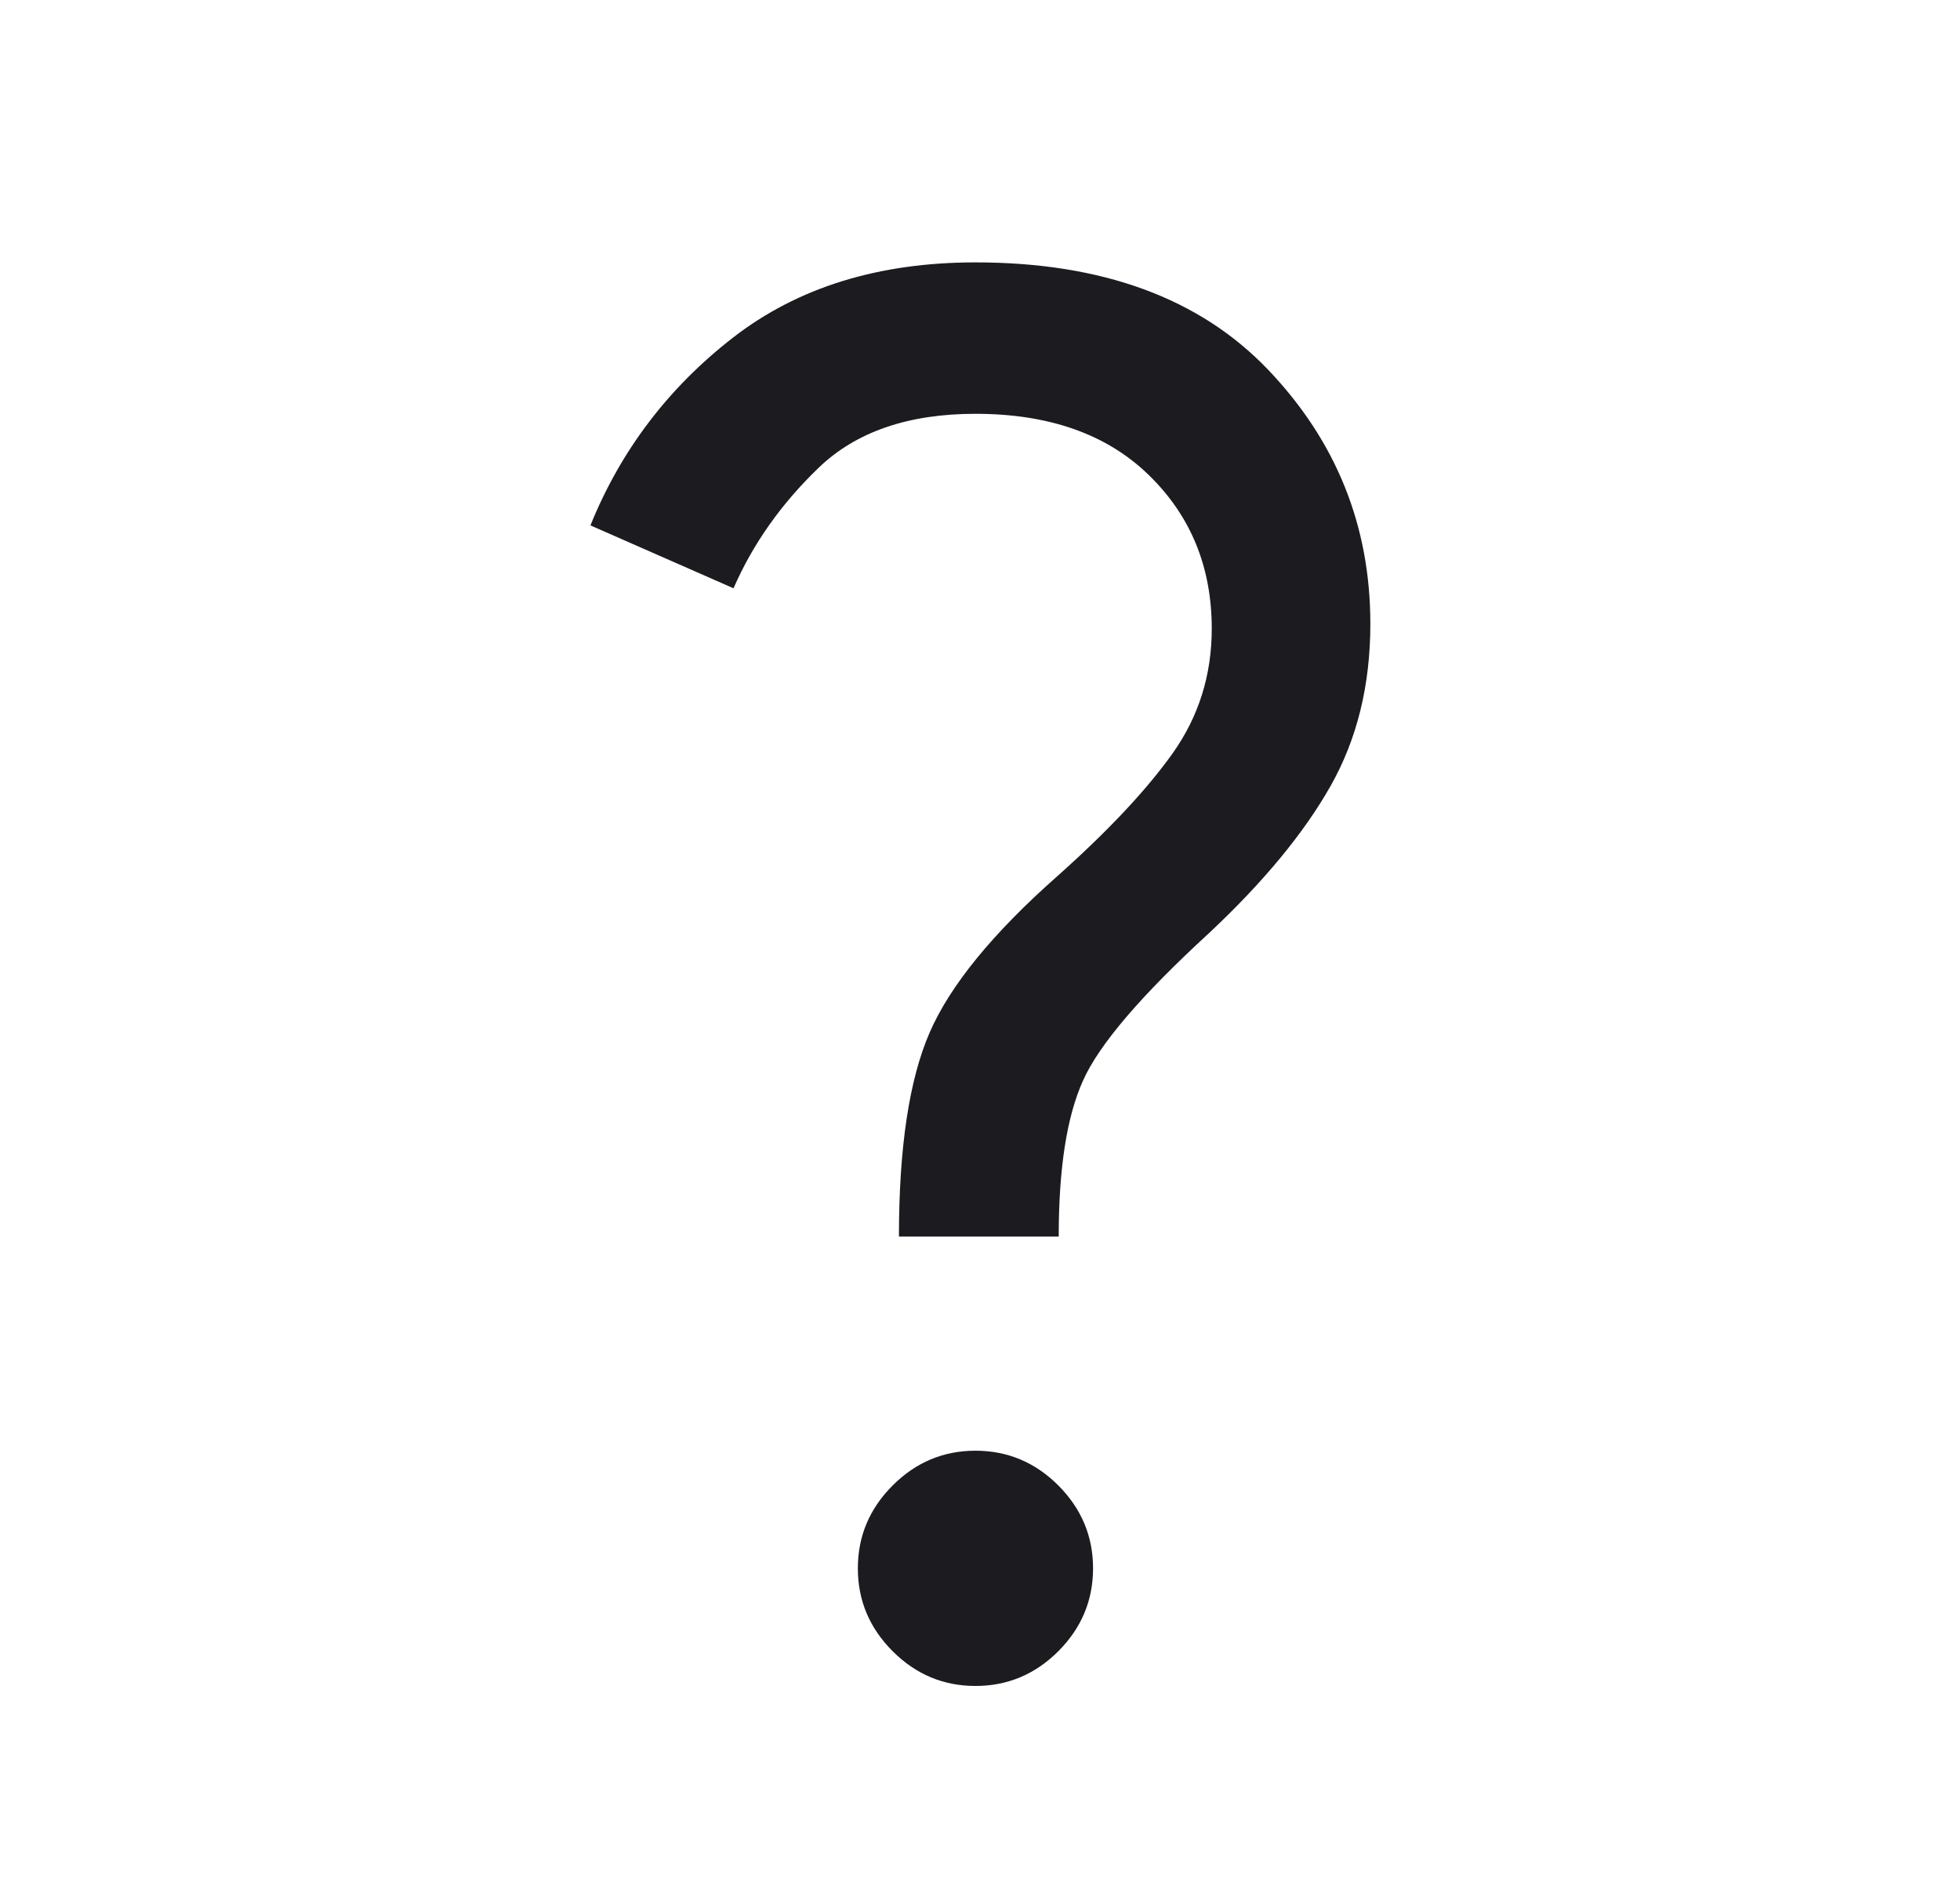 <svg width="25" height="24" viewBox="0 0 25 24" fill="none" xmlns="http://www.w3.org/2000/svg">
<mask id="mask0_118_1659" style="mask-type:alpha" maskUnits="userSpaceOnUse" x="0" y="0" width="25" height="24">
<rect x="0.5" width="24" height="24" fill="#D9D9D9"/>
</mask>
<g mask="url(#mask0_118_1659)">
<path d="M11.466 15.769C11.466 14.637 11.596 13.771 11.857 13.169C12.118 12.568 12.662 11.901 13.491 11.169C14.135 10.595 14.624 10.074 14.957 9.607C15.289 9.139 15.456 8.61 15.456 8.017C15.456 7.231 15.188 6.578 14.653 6.058C14.118 5.537 13.381 5.277 12.442 5.277C11.586 5.277 10.919 5.506 10.442 5.965C9.965 6.424 9.603 6.936 9.356 7.502L7.531 6.7C7.919 5.742 8.526 4.944 9.35 4.305C10.174 3.666 11.205 3.346 12.442 3.346C14.058 3.346 15.301 3.802 16.172 4.712C17.043 5.623 17.479 6.704 17.479 7.956C17.479 8.738 17.309 9.428 16.97 10.026C16.631 10.624 16.117 11.247 15.427 11.894C14.559 12.69 14.021 13.318 13.815 13.778C13.607 14.237 13.504 14.901 13.504 15.769H11.466ZM12.442 21.5C12.033 21.5 11.681 21.352 11.386 21.057C11.09 20.761 10.942 20.409 10.942 20C10.942 19.591 11.09 19.239 11.386 18.943C11.681 18.648 12.033 18.5 12.442 18.5C12.851 18.5 13.204 18.648 13.499 18.943C13.794 19.239 13.942 19.591 13.942 20C13.942 20.409 13.794 20.761 13.499 21.057C13.204 21.352 12.851 21.5 12.442 21.5Z" fill="#1C1B1F"/>
</g>
</svg>
